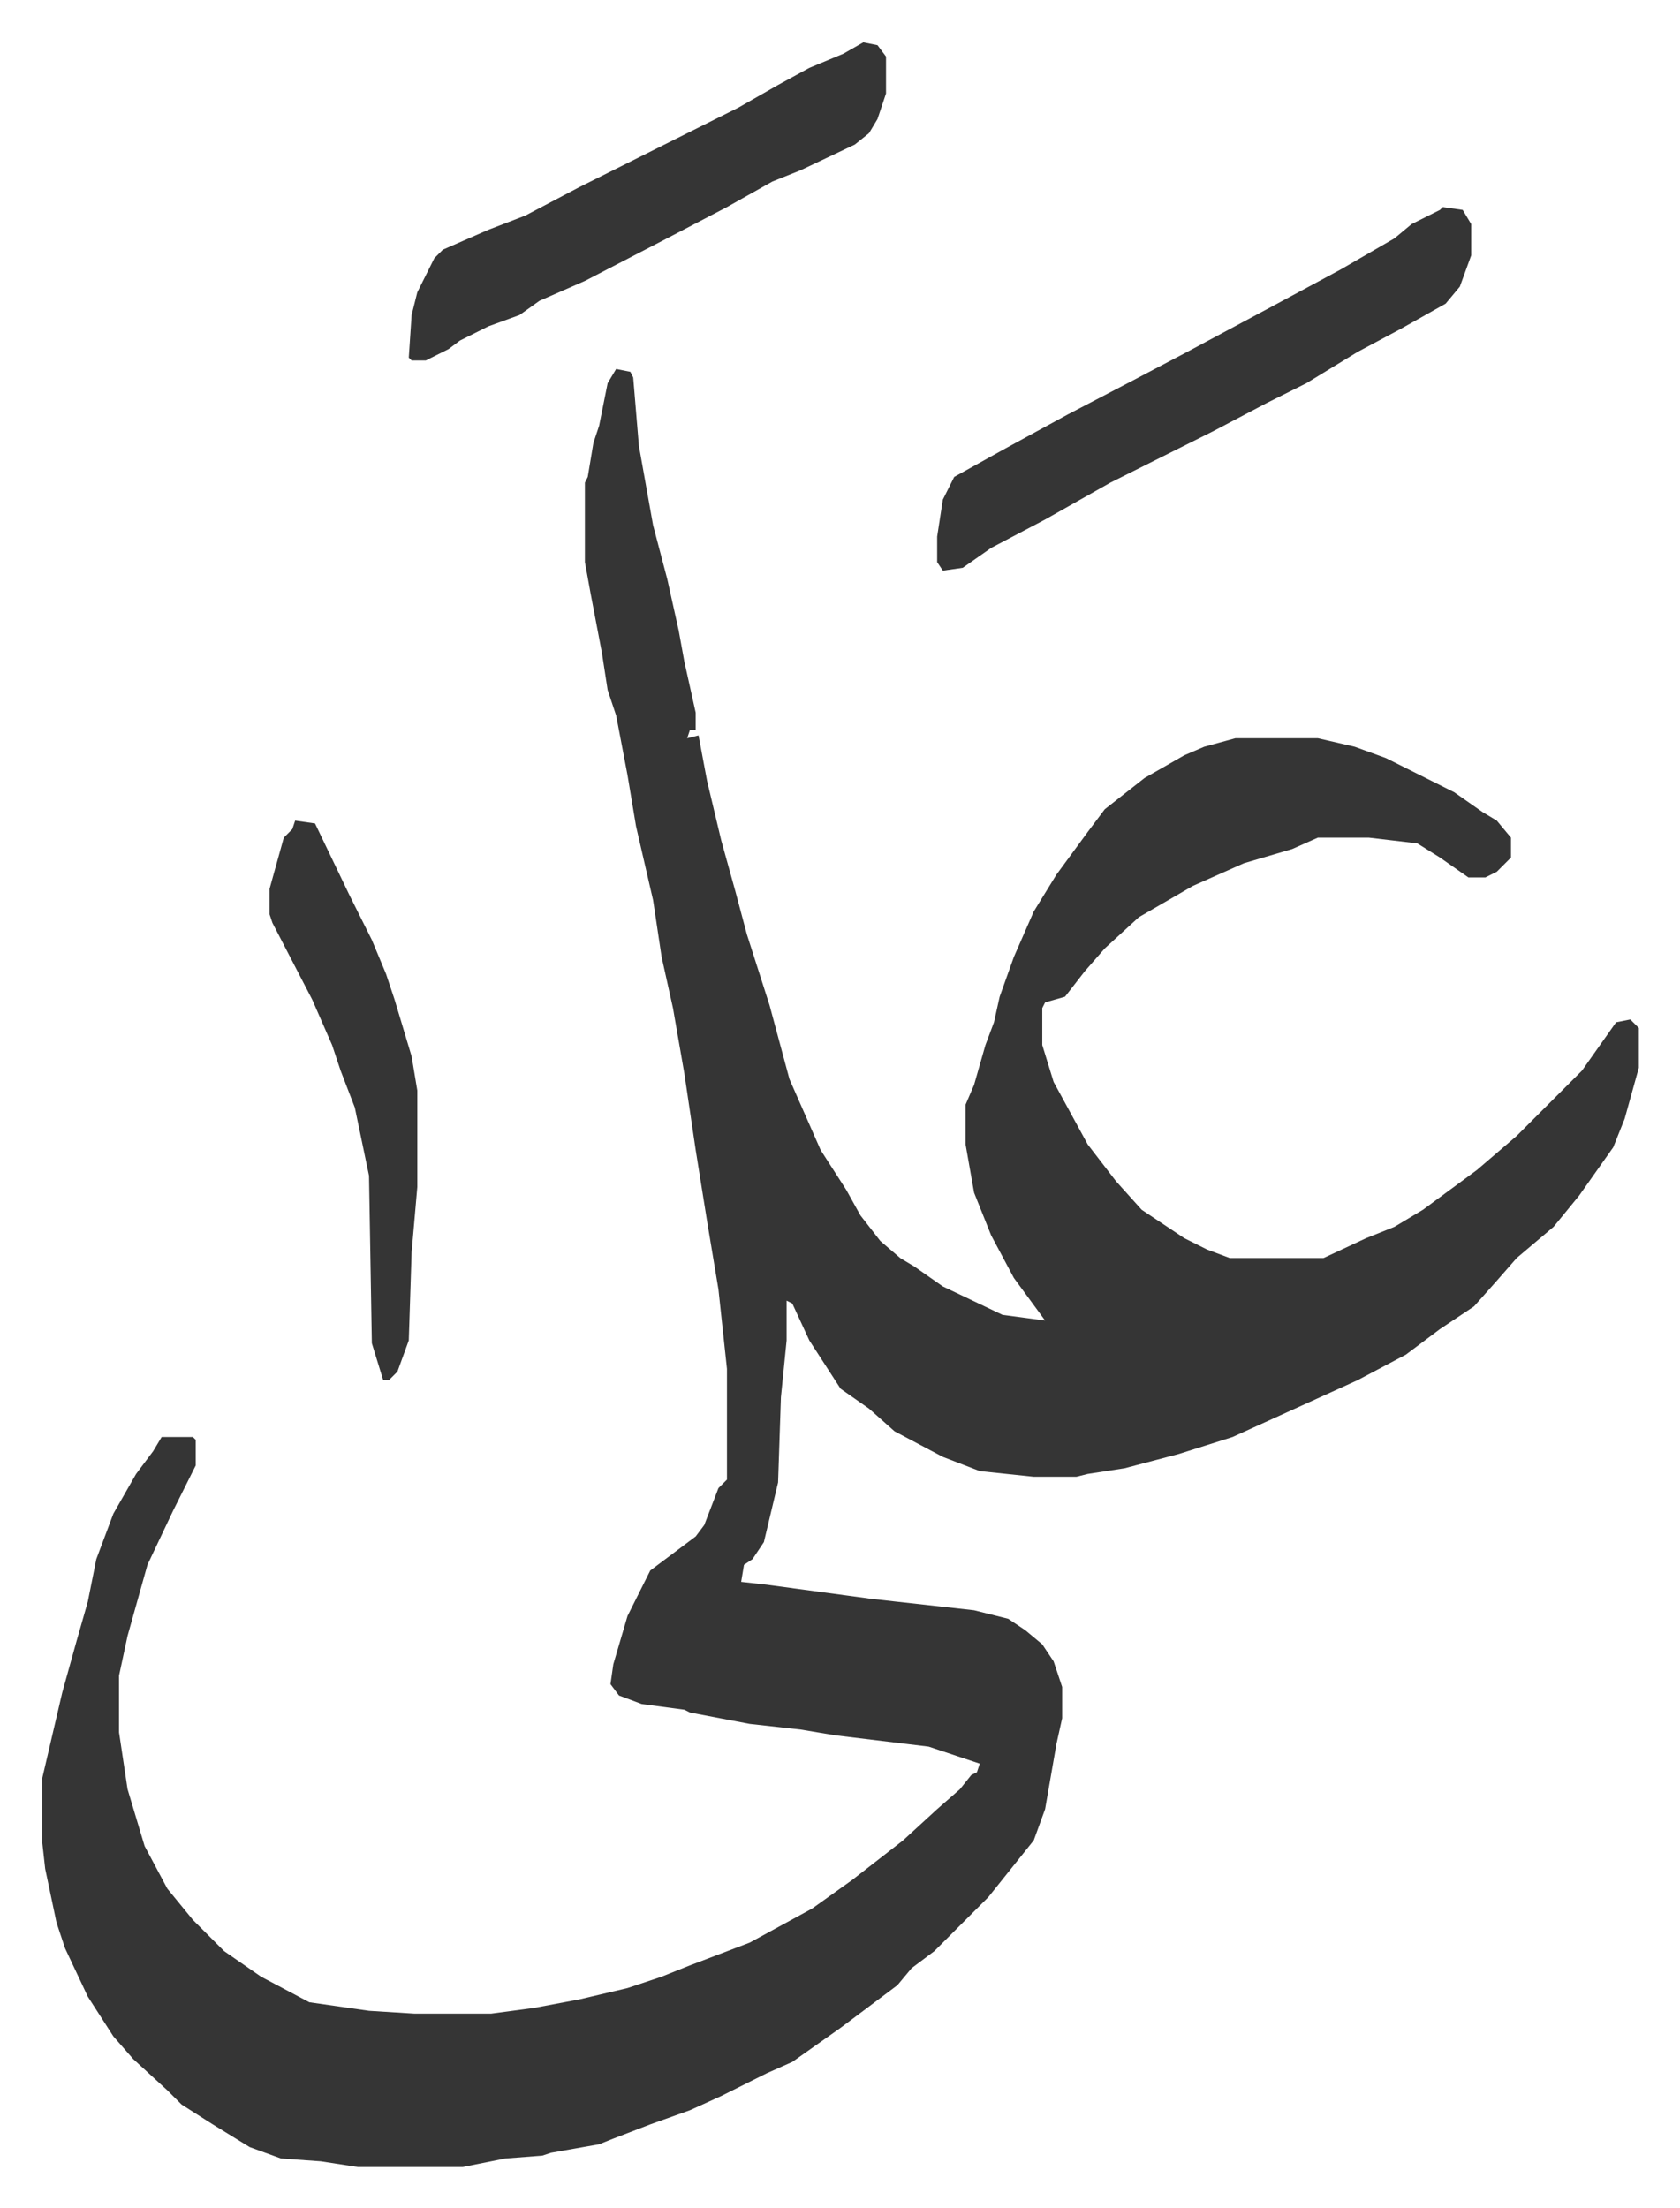 <svg xmlns="http://www.w3.org/2000/svg" viewBox="-14.9 367.1 591.4 777.4">
    <path fill="#353535" id="rule_normal" d="m202 497 5 1 1 2 2 24 5 28 5 19 4 18 2 11 4 18v6h-2l-1 3 4-1 3 16 5 21 5 18 4 15 8 25 7 26 11 25 9 14 5 9 7 9 7 6 5 3 10 7 21 10 15 2-11-15-8-15-6-15-3-17v-14l3-7 4-14 3-8 2-9 5-14 7-16 8-13 11-15 6-8 14-11 14-8 7-3 11-3h29l13 3 11 4 24 12 10 7 5 3 5 6v7l-5 5-4 2h-6l-10-7-8-5-17-2h-18l-9 4-17 5-18 8-19 11-12 11-7 8-7 9-7 2-1 2v13l4 13 12 22 10 13 9 10 15 10 8 4 8 3h33l15-7 10-4 10-6 19-14 14-12 5-5 18-18 12-17 5-1 3 3v14l-5 18-4 10-12 17-9 11-13 11-7 8-8 9-12 8-12 9-17 9-33 15-11 5-19 6-19 5-13 2-4 1h-15l-19-2-13-5-17-9-9-8-10-7-11-17-6-13-2-1v14l-2 20-1 30-5 21-4 6-3 2-1 6 9 1 37 5 36 4 12 3 6 4 6 5 4 6 3 9v11l-2 9-4 23-4 11-8 10-8 10-19 19-8 6-5 6-20 15-17 12-9 4-16 8-11 5-14 5-13 5-5 2-17 3-3 1-13 1-15 3h-37l-13-2-14-1-11-4-13-8-11-7-5-5-12-11-7-8-9-14-8-17-3-9-4-19-1-9v-23l7-30 5-18 4-14 3-15 6-16 8-14 6-8 3-5h11l1 1v9l-8 16-9 19-7 25-3 14v20l3 20 6 20 8 15 9 11 11 11 13 9 17 9 21 3 16 1h27l15-2 16-3 17-4 12-4 10-4 21-8 22-12 14-10 18-14 12-11 8-7 4-5 2-1 1-3-9-3-9-3-33-4-12-2-18-2-21-4-2-1-15-2-8-3-3-4 1-7 5-17 8-16 16-12 3-4 5-13 3-3v-39l-3-28-4-24-4-25-4-27-4-23-4-18-3-20-6-26-3-18-4-21-3-9-2-13-4-21-2-11v-28l1-2 2-12 2-6 3-15z"/>
    <path fill="#353535" id="rule_normal" d="m493 440 7 1 3 5v11l-4 11-5 6-16 9-15 8-18 11-14 7-19 10-36 18-23 13-19 10-10 7-7 1-2-3v-9l2-13 4-8 18-10 22-12 23-12 19-10 28-15 26-14 19-11 6-5 10-5zm-204-58 5 1 3 4v13l-3 9-3 5-5 4-19 9-10 4-16 9-23 12-27 14-16 7-7 5-11 4-10 5-4 3-8 4h-5l-1-1 1-15 2-8 6-12 3-3 16-7 13-5 19-10 40-20 16-8 14-8 11-6 12-5zM89 656l7 1 12 25 8 16 5 12 3 9 6 20 2 12v34l-2 23-1 31-4 11-3 3h-2l-4-13-1-59-5-24-5-13-3-9-7-16-14-27-1-3v-9l5-18 3-3z"/>
</svg>
